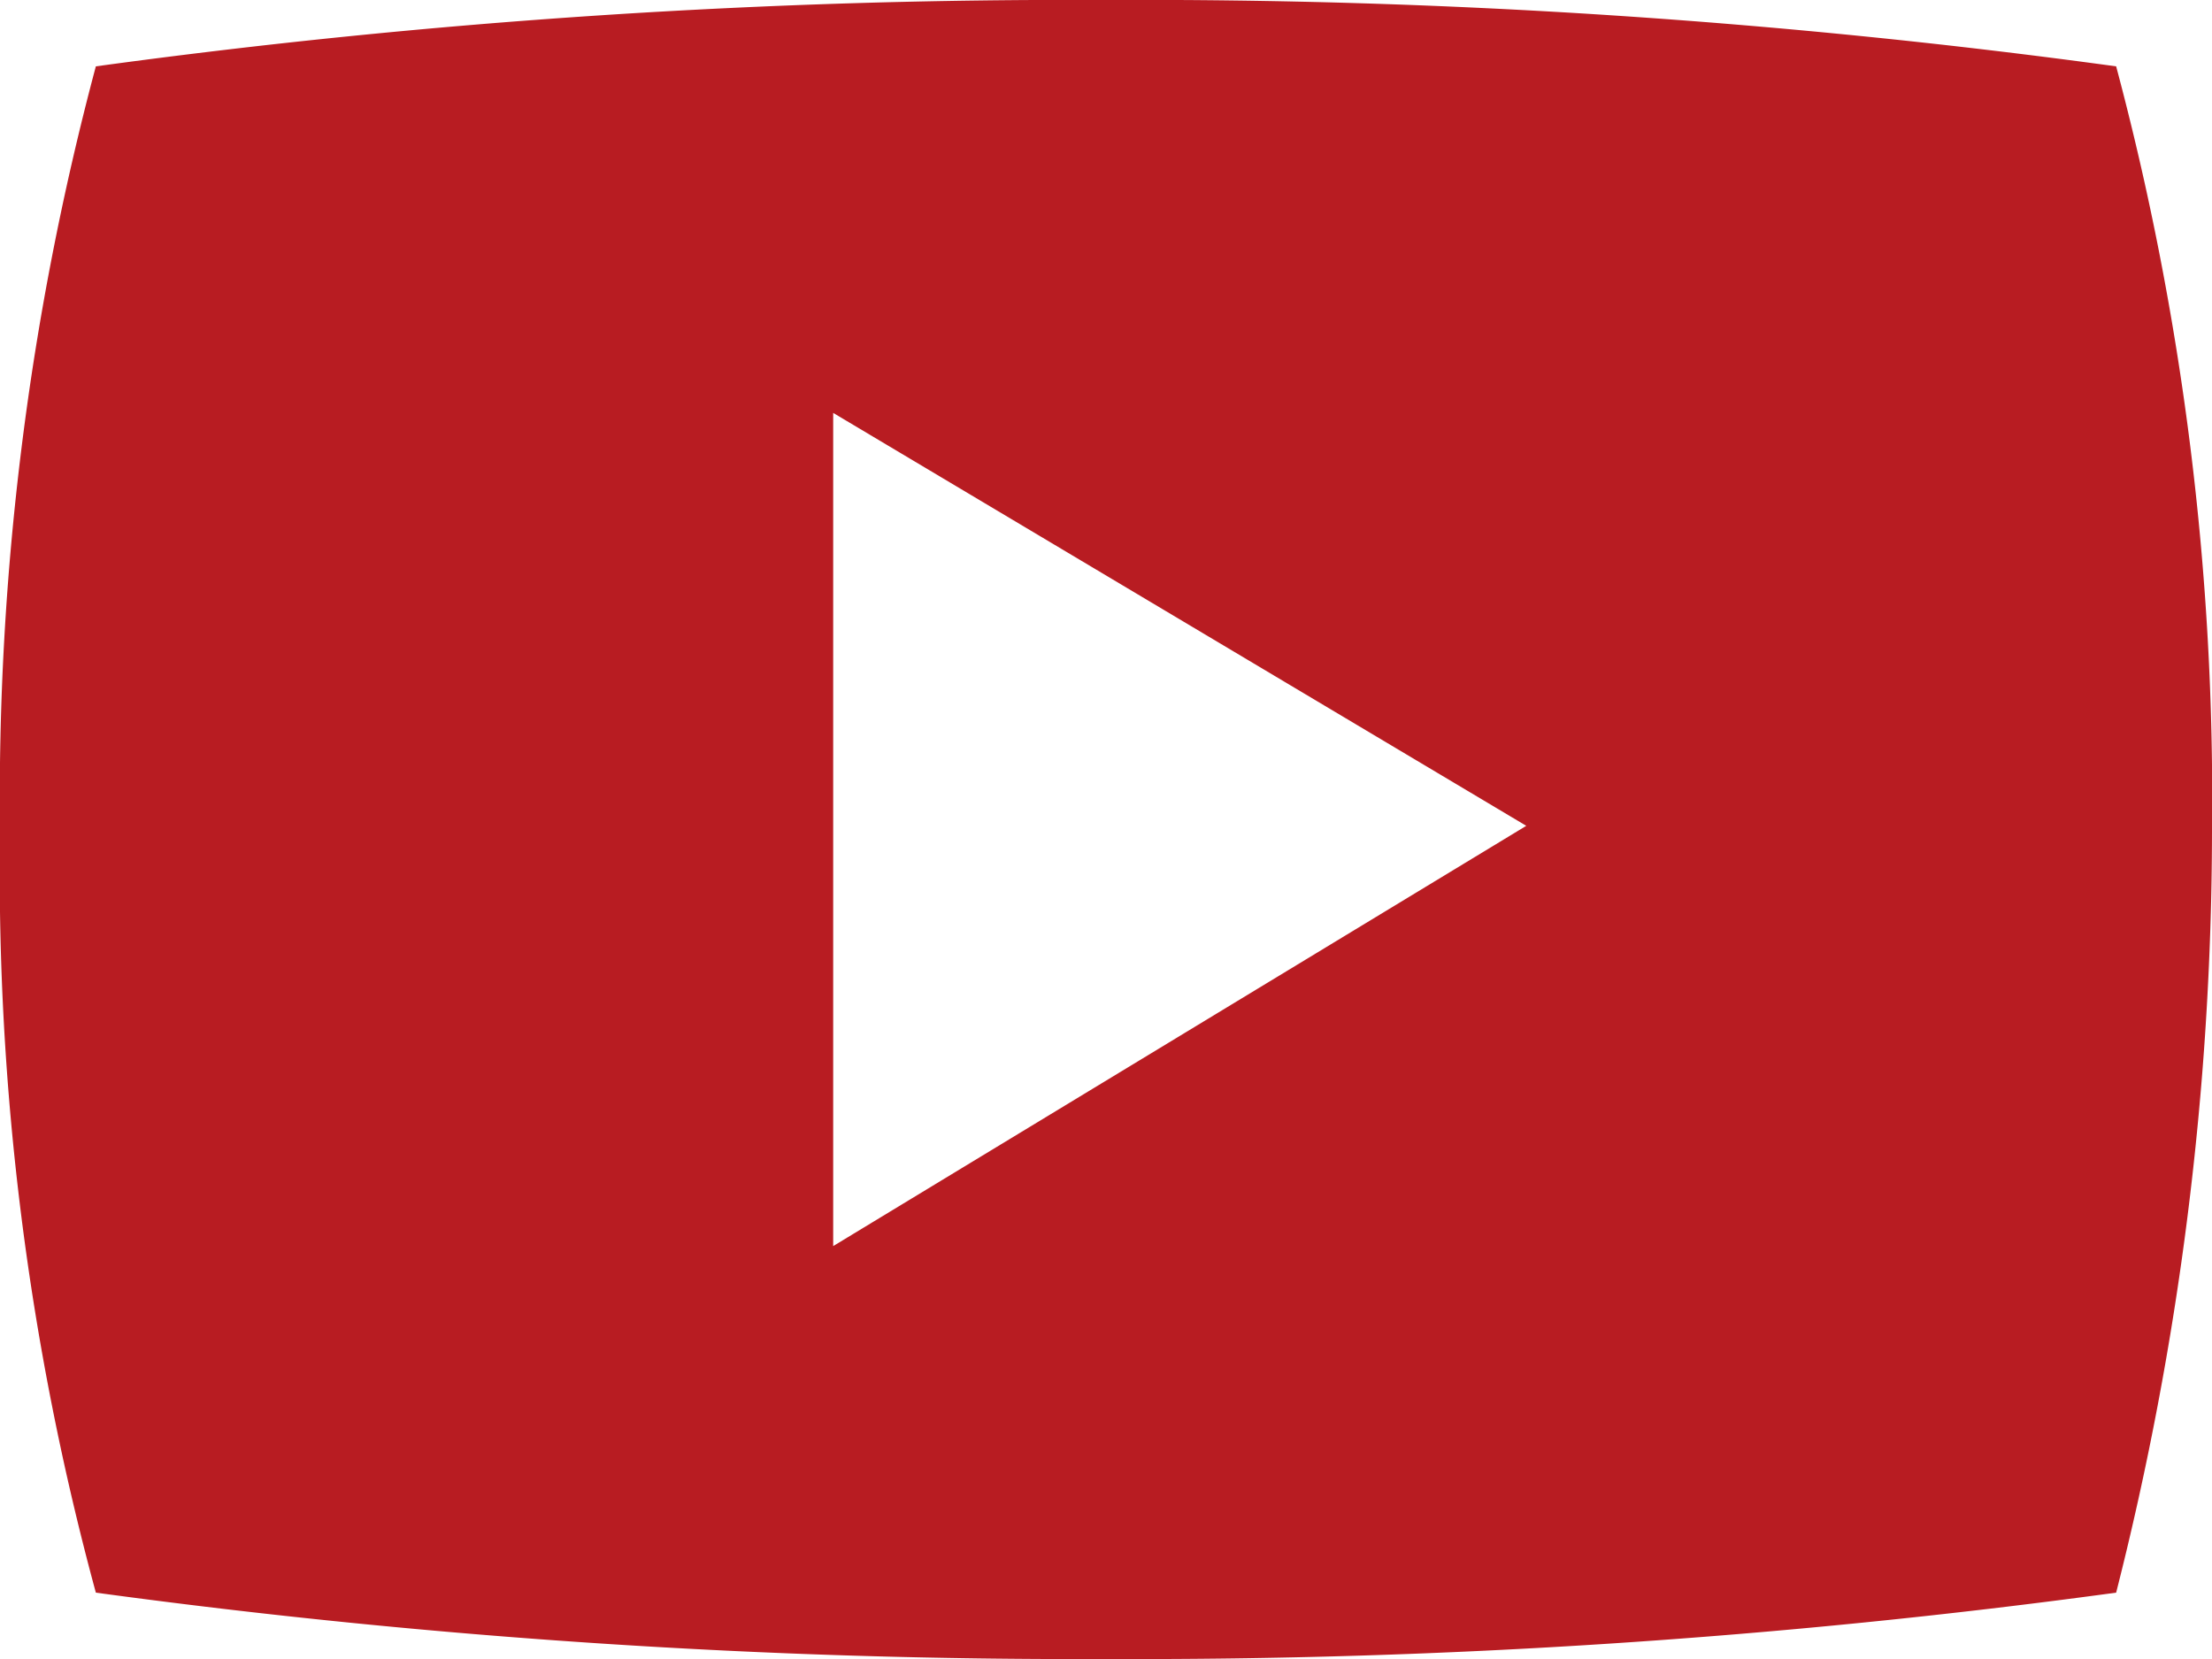 <svg xmlns="http://www.w3.org/2000/svg" width="30" height="22.5" viewBox="0 0 30 22.5">
  <path id="Path_10" data-name="Path 10" d="M28.7.9A97.472,97.472,0,0,0,15,0,97.472,97.472,0,0,0,1.3.9,38.49,38.49,0,0,0,0,11.3,37.249,37.249,0,0,0,1.3,21.6a98.506,98.506,0,0,0,13.7.9,98.506,98.506,0,0,0,13.7-.9A42.082,42.082,0,0,0,30,11.3,38.49,38.49,0,0,0,28.7.9Zm-17.4,16V5.6l9.4,5.6Z" fill="#b81c22"/>
</svg>
